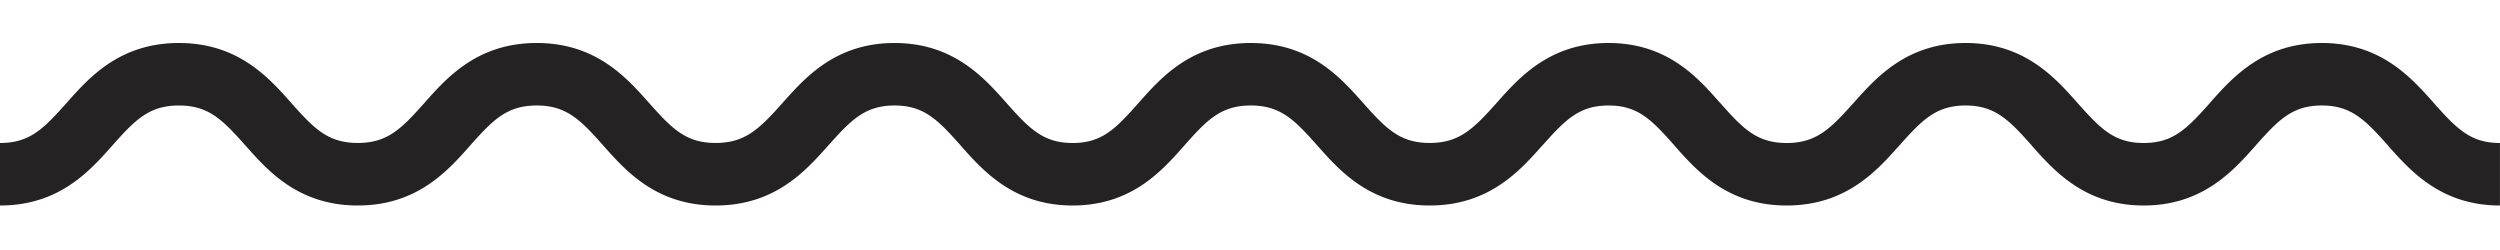 <svg xmlns="http://www.w3.org/2000/svg" width="50" height="5" fill="none"><path fill="#242222" fill-rule="evenodd" d="M1.347 2.042C1.787 1.547 2.398.86 3.578.86s1.791.687 2.232 1.182l.024.027c.449.504.727.79 1.322.79.595 0 .874-.286 1.323-.79l.024-.027C8.943 1.547 9.555.86 10.734.86c1.18 0 1.792.687 2.232 1.182l.024.027c.449.504.727.79 1.322.79.597 0 .88-.288 1.33-.79l.028-.032C16.11 1.545 16.72.86 17.89.86c1.173 0 1.784.688 2.223 1.18l.026.03c.45.505.728.79 1.314.79.585 0 .86-.284 1.308-.79l.022-.024C23.222 1.55 23.833.86 25.016.86c1.18 0 1.79.687 2.231 1.182l.024.027c.45.504.728.79 1.323.79.596 0 .879-.288 1.329-.79l.028-.032C30.39 1.545 31.002.86 32.17.86c1.172 0 1.78.687 2.216 1.18l.028.03c.446.503.724.79 1.32.79.596 0 .878-.289 1.328-.792l.029-.031c.44-.492 1.051-1.177 2.22-1.177 1.172 0 1.784.688 2.223 1.18l.026.03c.45.505.727.79 1.314.79.587 0 .864-.285 1.315-.79l.025-.03c.439-.492 1.05-1.18 2.222-1.18s1.784.688 2.223 1.18l.026.03c.45.505.727.79 1.314.79v1.25c-1.172 0-1.784-.688-2.223-1.18l-.025-.03c-.45-.505-.728-.79-1.315-.79-.586 0-.864.285-1.314.79l-.025.03c-.44.492-1.051 1.18-2.223 1.18s-1.784-.688-2.223-1.18l-.025-.03c-.45-.505-.728-.79-1.315-.79-.586 0-.864.285-1.317.792l-.022.024c-.443.496-1.058 1.184-2.239 1.184-1.182 0-1.793-.69-2.233-1.186l-.02-.024c-.449-.506-.723-.79-1.308-.79-.587 0-.865.285-1.317.792l-.023.024c-.442.496-1.058 1.184-2.238 1.184s-1.792-.687-2.232-1.182l-.024-.027c-.449-.504-.727-.791-1.322-.791-.595 0-.874.287-1.32.79l-.027.03c-.437.493-1.045 1.18-2.216 1.18-1.172 0-1.784-.688-2.223-1.18l-.025-.03c-.45-.505-.728-.79-1.314-.79-.587 0-.865.285-1.318.792a5.35 5.35 0 0 1-.022.024c-.443.496-1.058 1.184-2.238 1.184s-1.792-.687-2.232-1.182l-.024-.027c-.449-.504-.728-.791-1.323-.791s-.873.287-1.322.79l-.024.028c-.44.495-1.052 1.182-2.232 1.182-1.18 0-1.791-.687-2.231-1.182L4.9 2.901c-.448-.504-.727-.791-1.322-.791-.595 0-.874.287-1.322.79l-.025.028C1.791 3.423 1.18 4.11 0 4.11V2.86c.595 0 .874-.287 1.322-.79l.025-.028z" clip-rule="evenodd"/></svg>